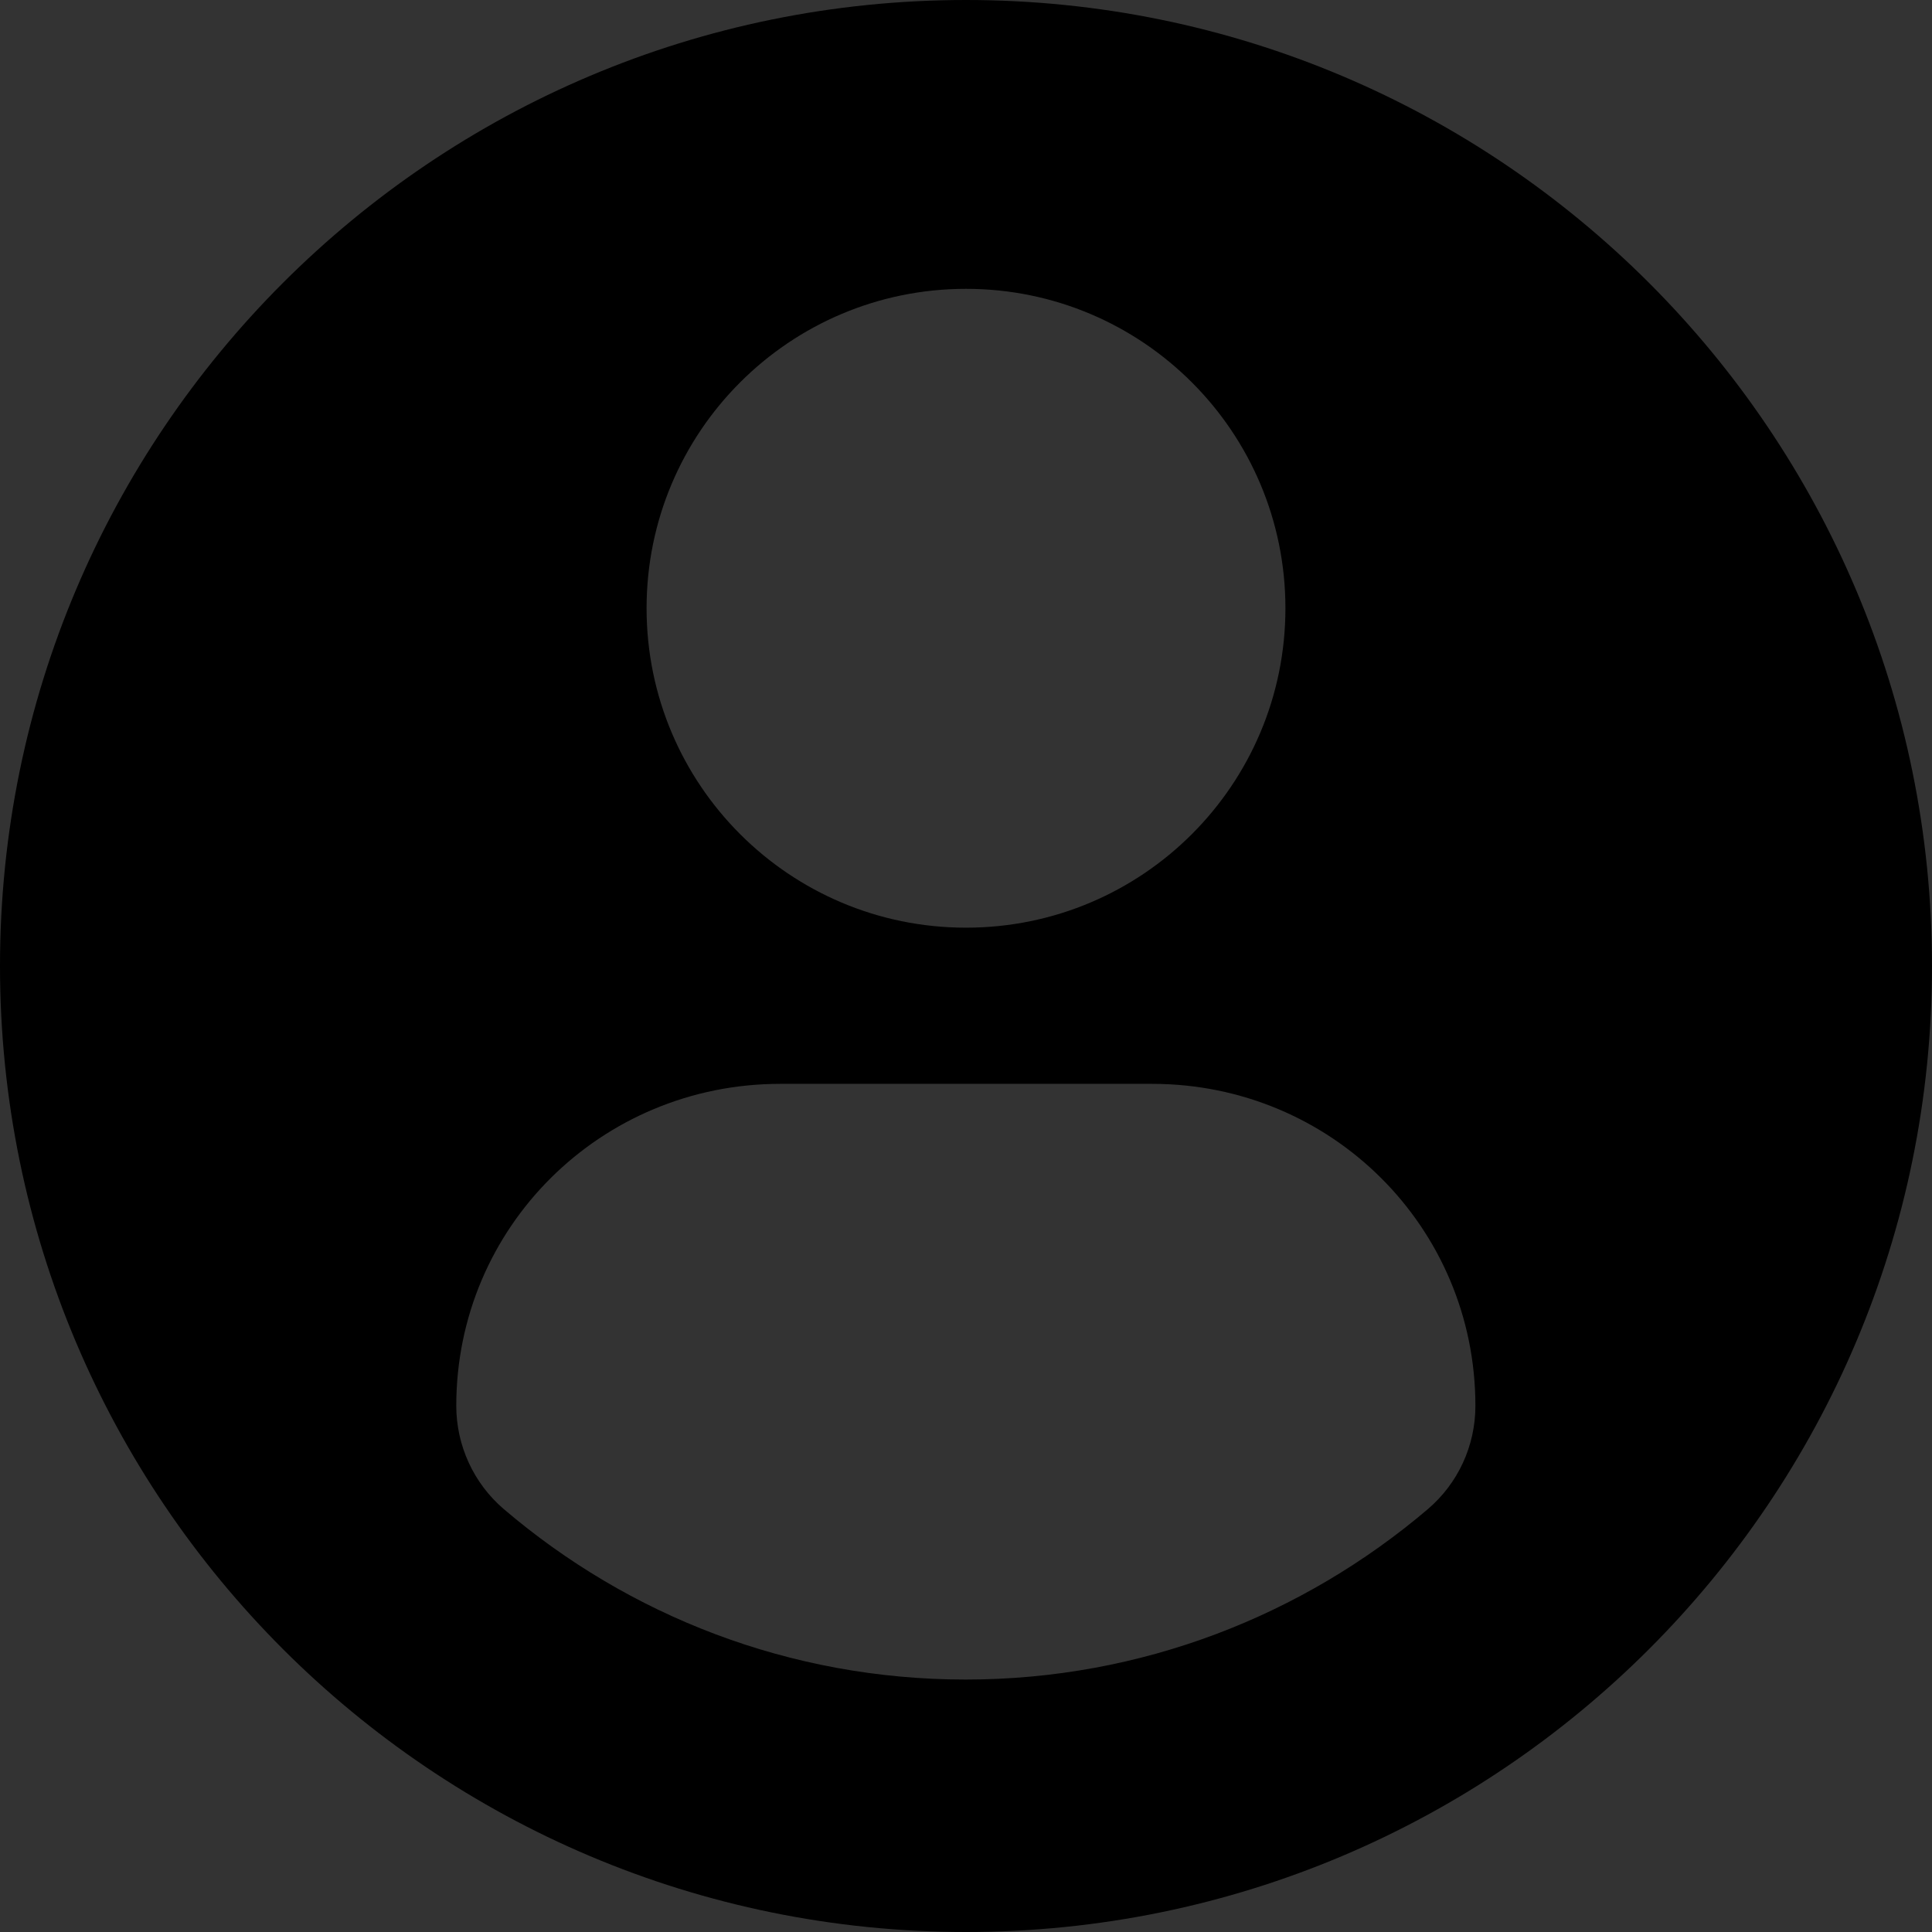 <?xml version="1.0" encoding="utf-8"?>
<!-- Generator: Adobe Illustrator 26.0.1, SVG Export Plug-In . SVG Version: 6.00 Build 0)  -->
<svg version="1.1" id="Layer_1" xmlns="http://www.w3.org/2000/svg" xmlns:xlink="http://www.w3.org/1999/xlink" x="0px" y="0px"
	 viewBox="0 0 60 60" style="enable-background:new 0 0 60 60;" xml:space="preserve">
<rect x="0" y="0" width="60" height="60" fill="#333333" stroke="none"/>
<style type="text/css">
	.st0{fill:url(#SVGID_1_);}
	.st1{fill-rule:evenodd;clip-rule:evenodd;fill:url(#SVGID_00000064319627986017801000000011113193138910485900_);}
	.st2{fill-rule:evenodd;clip-rule:evenodd;fill:url(#SVGID_00000170255481725615013900000010345188393971753147_);}
	.st3{fill-rule:evenodd;clip-rule:evenodd;fill:url(#SVGID_00000041266052132441308750000007826155836686815660_);}
	.st4{fill-rule:evenodd;clip-rule:evenodd;fill:url(#SVGID_00000142886666489256263360000001751681284766317209_);}
	.st5{fill:url(#SVGID_00000110434950587844889250000007917068800985978517_);}
	.st6{fill:url(#SVGID_00000087374195475581908250000004253715849820399756_);}
	.st7{fill:url(#SVGID_00000039817675071991112770000006757275344797133713_);}
	.st8{fill:url(#SVGID_00000063601930372110636570000005813435109280669876_);}
	.st9{fill:url(#SVGID_00000104670589197425496940000002174360303834256811_);}
	.st10{fill:url(#SVGID_00000109730062109733019390000001833260815071352229_);}
	.st11{fill:url(#SVGID_00000034791433098367647110000009255459928805736369_);}
	.st12{fill:url(#SVGID_00000034073189408659763160000001077136326172053634_);}
	.st13{fill:url(#SVGID_00000178175383575267363180000011074666407489607319_);}
	.st14{fill:url(#SVGID_00000114051742847284737940000017180149558057330357_);}
	.st15{fill:url(#SVGID_00000087395143441651038110000009983708336755998871_);}
	.st16{fill:url(#SVGID_00000047742595616021599250000007111811448482399143_);}
	.st17{fill:url(#SVGID_00000022543889334755366130000006749093674270741637_);}
	.st18{fill:url(#SVGID_00000076577348742043505030000010911099039590594493_);}
	.st19{fill:url(#SVGID_00000143615728170790803140000005184890362680863119_);}
	.st20{fill:url(#SVGID_00000097483130709660738430000007647776240000445088_);}
	.st21{fill:url(#SVGID_00000134961269673308047110000002078597668375225528_);}
	.st22{fill:url(#SVGID_00000101064486284244913240000014887349666792619161_);}
	.st23{fill:url(#SVGID_00000006697521964974824330000006009403203599433363_);}
	.st24{fill:url(#SVGID_00000017482107066087497340000003663257330019508100_);}
	.st25{fill:url(#SVGID_00000062905365731880719180000007603372095703163276_);}
	.st26{fill:url(#SVGID_00000156546896745091754570000006655356694333520268_);}
	.st27{fill:url(#SVGID_00000157288553483375771970000004155411412048752046_);}
	.st28{fill:url(#SVGID_00000103236648361917440750000014417576160151342243_);}
	.st29{fill:url(#SVGID_00000005949320276381925450000012972082058543436439_);}
	.st30{fill:url(#SVGID_00000160893586507462288300000010876362539124645282_);}
	.st31{fill:url(#SVGID_00000085236669309927506120000016220175297286237057_);}
	.st32{fill:url(#SVGID_00000083803098241734069370000016475738406404868269_);}
	.st33{fill:url(#SVGID_00000147181313627289981200000001963326790257625782_);}
	.st34{fill:url(#SVGID_00000160189616573354542950000013072727441051793855_);}
	.st35{fill:url(#SVGID_00000031888320749435068090000008104909514109878157_);}
	.st36{fill:url(#SVGID_00000010293658728925960810000017672920906197879999_);}
</style>
<linearGradient id="SVGID_1_" gradientUnits="userSpaceOnUse" x1="-311.647" y1="171.294" x2="-311.647" y2="230.928">
	<stop  offset="0" style="stop-color:#DCB66C"/>
	<stop  offset="0.04" style="stop-color:#D9AC5A"/>
	<stop  offset="0.092" style="stop-color:#D5A248"/>
	<stop  offset="0.13" style="stop-color:#D49E42"/>
	<stop  offset="0.232" style="stop-color:#DCAD55"/>
	<stop  offset="0.587" style="stop-color:#F5DE93"/>
	<stop  offset="0.755" style="stop-color:#FFF1AB"/>
	<stop  offset="0.819" style="stop-color:#FEEFA7"/>
	<stop  offset="0.877" style="stop-color:#FBE99C"/>
	<stop  offset="0.932" style="stop-color:#F5DF8A"/>
	<stop  offset="0.986" style="stop-color:#EDD170"/>
	<stop  offset="1" style="stop-color:#EBCC68"/>
</linearGradient>
<path class="st0" d="M-281.65,191.07v33.19c0,3.68-2.99,6.66-6.67,6.67h-11.11c-2.45,0-4.44-1.99-4.44-4.44v-12.22
	c0-1.23-0.99-2.22-2.22-2.22h-11.11c-1.23,0-2.22,0.99-2.22,2.22v12.22c0,2.45-1.99,4.44-4.44,4.44h-11.11
	c-3.68,0-6.66-2.99-6.67-6.67v-33.19c0-1.56,0.82-3.01,2.16-3.81l25.56-15.33c1.41-0.84,3.17-0.84,4.57,0l25.56,15.33
	C-282.47,188.07-281.65,189.51-281.65,191.07z"/>
<g>
	
		<linearGradient id="SVGID_00000150813544774304562760000010880397369603431555_" gradientUnits="userSpaceOnUse" x1="-223.478" y1="176.635" x2="-223.478" y2="230.928">
		<stop  offset="0" style="stop-color:#DCB66C"/>
		<stop  offset="0.04" style="stop-color:#D9AC5A"/>
		<stop  offset="0.092" style="stop-color:#D5A248"/>
		<stop  offset="0.13" style="stop-color:#D49E42"/>
		<stop  offset="0.232" style="stop-color:#DCAD55"/>
		<stop  offset="0.587" style="stop-color:#F5DE93"/>
		<stop  offset="0.755" style="stop-color:#FFF1AB"/>
		<stop  offset="0.819" style="stop-color:#FEEFA7"/>
		<stop  offset="0.877" style="stop-color:#FBE99C"/>
		<stop  offset="0.932" style="stop-color:#F5DF8A"/>
		<stop  offset="0.986" style="stop-color:#EDD170"/>
		<stop  offset="1" style="stop-color:#EBCC68"/>
	</linearGradient>
	<path style="fill-rule:evenodd;clip-rule:evenodd;fill:url(#SVGID_00000150813544774304562760000010880397369603431555_);" d="
		M-207.63,180.26L-207.63,180.26c-0.43-1.59-1.62-2.85-3.18-3.37c-1.56-0.52-3.27-0.22-4.57,0.8c-6.47,5.09-18.95,14.89-20.91,16.44
		c-1.02,0.27-4.29,1.15-7.04,1.89c-1.53,0.41-2.84,1.41-3.63,2.78c-0.79,1.37-1.01,3.01-0.6,4.54c0.64,2.39,1.44,5.38,2.08,7.78
		c0.41,1.53,1.41,2.84,2.78,3.63c1.37,0.79,3,1.01,4.54,0.6c0.1-0.03,0.19-0.05,0.29-0.08c1.09,2.74,3.58,9,5.02,12.6
		c0.92,2.3,3.4,3.55,5.79,2.91c2.68-0.72,4.27-3.47,3.55-6.15l-0.89-3.31c2.57-1.11,4.3-3.53,4.58-6.24
		c5.19,0.74,11.02,1.58,15.02,2.16c1.63,0.23,3.26-0.37,4.35-1.6c1.09-1.23,1.49-2.92,1.07-4.51
		C-201.44,203.34-205.54,188.03-207.63,180.26z M-225.25,218.1l-1.06-3.96l3.27,0.47C-223.14,216.05-223.97,217.37-225.25,218.1z"/>
	
		<linearGradient id="SVGID_00000054227066100232803940000001833931675005882035_" gradientUnits="userSpaceOnUse" x1="-193.392" y1="191.072" x2="-193.392" y2="196.024">
		<stop  offset="0" style="stop-color:#DCB66C"/>
		<stop  offset="0.04" style="stop-color:#D9AC5A"/>
		<stop  offset="0.092" style="stop-color:#D5A248"/>
		<stop  offset="0.13" style="stop-color:#D49E42"/>
		<stop  offset="0.232" style="stop-color:#DCAD55"/>
		<stop  offset="0.587" style="stop-color:#F5DE93"/>
		<stop  offset="0.755" style="stop-color:#FFF1AB"/>
		<stop  offset="0.819" style="stop-color:#FEEFA7"/>
		<stop  offset="0.877" style="stop-color:#FBE99C"/>
		<stop  offset="0.932" style="stop-color:#F5DF8A"/>
		<stop  offset="0.986" style="stop-color:#EDD170"/>
		<stop  offset="1" style="stop-color:#EBCC68"/>
	</linearGradient>
	<path style="fill-rule:evenodd;clip-rule:evenodd;fill:url(#SVGID_00000054227066100232803940000001833931675005882035_);" d="
		M-196.12,195.97l6.3-1.69c0.87-0.23,1.39-1.13,1.15-2c-0.23-0.87-1.13-1.38-2-1.15l-6.31,1.69c-0.87,0.23-1.38,1.13-1.15,2
		C-197.89,195.69-196.99,196.2-196.12,195.97z"/>
	
		<linearGradient id="SVGID_00000076563489359852293470000007205934923794855555_" gradientUnits="userSpaceOnUse" x1="-198.65" y1="178.965" x2="-198.65" y2="186.108">
		<stop  offset="0" style="stop-color:#DCB66C"/>
		<stop  offset="0.04" style="stop-color:#D9AC5A"/>
		<stop  offset="0.092" style="stop-color:#D5A248"/>
		<stop  offset="0.13" style="stop-color:#D49E42"/>
		<stop  offset="0.232" style="stop-color:#DCAD55"/>
		<stop  offset="0.587" style="stop-color:#F5DE93"/>
		<stop  offset="0.755" style="stop-color:#FFF1AB"/>
		<stop  offset="0.819" style="stop-color:#FEEFA7"/>
		<stop  offset="0.877" style="stop-color:#FBE99C"/>
		<stop  offset="0.932" style="stop-color:#F5DF8A"/>
		<stop  offset="0.986" style="stop-color:#EDD170"/>
		<stop  offset="1" style="stop-color:#EBCC68"/>
	</linearGradient>
	<path style="fill-rule:evenodd;clip-rule:evenodd;fill:url(#SVGID_00000076563489359852293470000007205934923794855555_);" d="
		M-200.31,185.79l5.25-3.88c0.72-0.53,0.88-1.56,0.34-2.28c-0.53-0.72-1.56-0.88-2.28-0.34l0,0l-5.25,3.88
		c-0.72,0.53-0.88,1.56-0.34,2.28C-202.05,186.17-201.03,186.32-200.31,185.79z"/>
	
		<linearGradient id="SVGID_00000003100749633574454590000009917310220133974918_" gradientUnits="userSpaceOnUse" x1="-192.632" y1="203.665" x2="-192.632" y2="207.767">
		<stop  offset="0" style="stop-color:#DCB66C"/>
		<stop  offset="0.04" style="stop-color:#D9AC5A"/>
		<stop  offset="0.092" style="stop-color:#D5A248"/>
		<stop  offset="0.13" style="stop-color:#D49E42"/>
		<stop  offset="0.232" style="stop-color:#DCAD55"/>
		<stop  offset="0.587" style="stop-color:#F5DE93"/>
		<stop  offset="0.755" style="stop-color:#FFF1AB"/>
		<stop  offset="0.819" style="stop-color:#FEEFA7"/>
		<stop  offset="0.877" style="stop-color:#FBE99C"/>
		<stop  offset="0.932" style="stop-color:#F5DF8A"/>
		<stop  offset="0.986" style="stop-color:#EDD170"/>
		<stop  offset="1" style="stop-color:#EBCC68"/>
	</linearGradient>
	<path style="fill-rule:evenodd;clip-rule:evenodd;fill:url(#SVGID_00000003100749633574454590000009917310220133974918_);" d="
		M-189.19,204.52L-189.19,204.52l-6.47-0.84c-0.89-0.12-1.71,0.52-1.83,1.41c-0.12,0.89,0.52,1.71,1.41,1.83l6.47,0.84
		c0.89,0.12,1.71-0.52,1.83-1.41C-187.66,205.45-188.29,204.63-189.19,204.52z"/>
</g>
<g>
	<g>
		
			<linearGradient id="SVGID_00000049223847680459832070000016284778238618554028_" gradientUnits="userSpaceOnUse" x1="-133.79" y1="171.111" x2="-133.79" y2="231.111">
			<stop  offset="0" style="stop-color:#DCB66C"/>
			<stop  offset="0.04" style="stop-color:#D9AC5A"/>
			<stop  offset="0.092" style="stop-color:#D5A248"/>
			<stop  offset="0.13" style="stop-color:#D49E42"/>
			<stop  offset="0.232" style="stop-color:#DCAD55"/>
			<stop  offset="0.587" style="stop-color:#F5DE93"/>
			<stop  offset="0.755" style="stop-color:#FFF1AB"/>
			<stop  offset="0.819" style="stop-color:#FEEFA7"/>
			<stop  offset="0.877" style="stop-color:#FBE99C"/>
			<stop  offset="0.932" style="stop-color:#F5DF8A"/>
			<stop  offset="0.986" style="stop-color:#EDD170"/>
			<stop  offset="1" style="stop-color:#EBCC68"/>
		</linearGradient>
		<path style="fill:url(#SVGID_00000049223847680459832070000016284778238618554028_);" d="M-133.79,171.11c-16.54,0-30,13.46-30,30
			s13.46,30,30,30s30-13.46,30-30S-117.25,171.11-133.79,171.11z M-131.89,180.86l7.71-4.15c4.27,1.69,8,4.46,10.83,7.99l-1.84,8.48
			l-5.88,2.88l-10.83-7.89V180.86z M-143.35,176.69l7.71,4.16v7.33l-10.82,7.89l-5.91-2.89l-1.84-8.54
			C-151.36,181.12-147.62,178.37-143.35,176.69z M-155.43,215.94c-2.45-3.56-4.04-7.75-4.48-12.28l6.35-6.9l5.79,2.83l4.36,12.39
			l-3.69,4.42L-155.43,215.94z M-127.1,226.46c-2.14,0.57-4.37,0.9-6.69,0.9c-2.8,0-5.49-0.45-8.02-1.26l-2.36-7.34l3.76-4.52h13.25
			l3.69,4.37L-127.1,226.46z M-120.54,216.27l-3.63-4.29l4.42-12.38l5.76-2.82l6.31,6.89c-0.38,3.9-1.64,7.55-3.54,10.77
			L-120.54,216.27z"/>
	</g>
</g>
<g>
	
		<linearGradient id="SVGID_00000057118066332280814370000000849112187851911305_" gradientUnits="userSpaceOnUse" x1="-49.618" y1="204.862" x2="-49.618" y2="231.111">
		<stop  offset="0" style="stop-color:#DCB66C"/>
		<stop  offset="0.04" style="stop-color:#D9AC5A"/>
		<stop  offset="0.092" style="stop-color:#D5A248"/>
		<stop  offset="0.13" style="stop-color:#D49E42"/>
		<stop  offset="0.232" style="stop-color:#DCAD55"/>
		<stop  offset="0.587" style="stop-color:#F5DE93"/>
		<stop  offset="0.755" style="stop-color:#FFF1AB"/>
		<stop  offset="0.819" style="stop-color:#FEEFA7"/>
		<stop  offset="0.877" style="stop-color:#FBE99C"/>
		<stop  offset="0.932" style="stop-color:#F5DF8A"/>
		<stop  offset="0.986" style="stop-color:#EDD170"/>
		<stop  offset="1" style="stop-color:#EBCC68"/>
	</linearGradient>
	<path style="fill:url(#SVGID_00000057118066332280814370000000849112187851911305_);" d="M-48.52,205.43
		c-0.7-0.77-1.92-0.76-2.62,0.03l-10,11.37c-0.58,0.66-0.58,1.66,0,2.32l10,11.37c0.69,0.78,1.91,0.8,2.62,0.03l10.4-11.37
		c0.61-0.67,0.61-1.7,0-2.37L-48.52,205.43z"/>
	
		<linearGradient id="SVGID_00000128446150502272938940000001880960715164172467_" gradientUnits="userSpaceOnUse" x1="-49.816" y1="171.111" x2="-49.816" y2="193.084">
		<stop  offset="0" style="stop-color:#DCB66C"/>
		<stop  offset="0.04" style="stop-color:#D9AC5A"/>
		<stop  offset="0.092" style="stop-color:#D5A248"/>
		<stop  offset="0.13" style="stop-color:#D49E42"/>
		<stop  offset="0.232" style="stop-color:#DCAD55"/>
		<stop  offset="0.587" style="stop-color:#F5DE93"/>
		<stop  offset="0.755" style="stop-color:#FFF1AB"/>
		<stop  offset="0.819" style="stop-color:#FEEFA7"/>
		<stop  offset="0.877" style="stop-color:#FBE99C"/>
		<stop  offset="0.932" style="stop-color:#F5DF8A"/>
		<stop  offset="0.986" style="stop-color:#EDD170"/>
		<stop  offset="1" style="stop-color:#EBCC68"/>
	</linearGradient>
	<path style="fill:url(#SVGID_00000128446150502272938940000001880960715164172467_);" d="M-55.09,171.11
		c-4.07,0-7.03,3.4-7.03,7.54c0,5.25,4.85,8.49,11.15,14c0.66,0.58,1.65,0.58,2.32,0c6.3-5.51,11.15-8.75,11.15-14
		c0-4.14-2.96-7.54-7.03-7.54c-2.08,0-3.89,0.91-5.27,2.65C-51.2,172.02-53.01,171.11-55.09,171.11L-55.09,171.11z"/>
	
		<linearGradient id="SVGID_00000127009658322358658690000008042184677186337421_" gradientUnits="userSpaceOnUse" x1="-67.511" y1="185.642" x2="-67.511" y2="213.767">
		<stop  offset="0" style="stop-color:#DCB66C"/>
		<stop  offset="0.04" style="stop-color:#D9AC5A"/>
		<stop  offset="0.092" style="stop-color:#D5A248"/>
		<stop  offset="0.13" style="stop-color:#D49E42"/>
		<stop  offset="0.232" style="stop-color:#DCAD55"/>
		<stop  offset="0.587" style="stop-color:#F5DE93"/>
		<stop  offset="0.755" style="stop-color:#FFF1AB"/>
		<stop  offset="0.819" style="stop-color:#FEEFA7"/>
		<stop  offset="0.877" style="stop-color:#FBE99C"/>
		<stop  offset="0.932" style="stop-color:#F5DF8A"/>
		<stop  offset="0.986" style="stop-color:#EDD170"/>
		<stop  offset="1" style="stop-color:#EBCC68"/>
	</linearGradient>
	<path style="fill:url(#SVGID_00000127009658322358658690000008042184677186337421_);" d="M-62.24,206.74
		c3.88,0,7.03-3.15,7.03-7.03c0-3.27-2.25-6.03-5.28-6.81c0.14-3.91-3.02-7.25-7.03-7.25c-4,0-7.17,3.35-7.03,7.25
		c-3.03,0.78-5.28,3.54-5.28,6.81c0,3.88,3.15,7.03,7.03,7.03c1.28,0,2.48-0.35,3.52-0.95v4.46h-1.76c-0.97,0-1.76,0.79-1.76,1.76
		s0.79,1.76,1.76,1.76H-64c0.97,0,1.76-0.79,1.76-1.76s-0.79-1.76-1.76-1.76h-1.76v-4.46C-64.72,206.39-63.52,206.74-62.24,206.74z"
		/>
	
		<linearGradient id="SVGID_00000152948784557364844350000007082837054045028541_" gradientUnits="userSpaceOnUse" x1="-32.121" y1="185.203" x2="-32.121" y2="213.767">
		<stop  offset="0" style="stop-color:#DCB66C"/>
		<stop  offset="0.04" style="stop-color:#D9AC5A"/>
		<stop  offset="0.092" style="stop-color:#D5A248"/>
		<stop  offset="0.13" style="stop-color:#D49E42"/>
		<stop  offset="0.232" style="stop-color:#DCAD55"/>
		<stop  offset="0.587" style="stop-color:#F5DE93"/>
		<stop  offset="0.755" style="stop-color:#FFF1AB"/>
		<stop  offset="0.819" style="stop-color:#FEEFA7"/>
		<stop  offset="0.877" style="stop-color:#FBE99C"/>
		<stop  offset="0.932" style="stop-color:#F5DF8A"/>
		<stop  offset="0.986" style="stop-color:#EDD170"/>
		<stop  offset="1" style="stop-color:#EBCC68"/>
	</linearGradient>
	<path style="fill:url(#SVGID_00000152948784557364844350000007082837054045028541_);" d="M-30.96,185.64
		c-0.66-0.58-1.65-0.58-2.32,0c-6.3,5.51-11.15,8.75-11.15,14c0,4.14,2.96,7.54,7.03,7.54c1.29,0,2.47-0.35,3.52-1.03v4.11h-1.76
		c-0.97,0-1.76,0.79-1.76,1.76s0.79,1.76,1.76,1.76h7.03c0.97,0,1.76-0.79,1.76-1.76s-0.79-1.76-1.76-1.76h-1.76v-4.11
		c1.04,0.68,2.23,1.03,3.52,1.03c4.07,0,7.03-3.4,7.03-7.54C-19.82,194.39-24.66,191.15-30.96,185.64L-30.96,185.64z"/>
</g>
<g>
	
		<linearGradient id="SVGID_00000151501297943308488530000011196246545724381318_" gradientUnits="userSpaceOnUse" x1="39.256" y1="172.634" x2="39.256" y2="229.588">
		<stop  offset="0" style="stop-color:#DCB66C"/>
		<stop  offset="0.04" style="stop-color:#D9AC5A"/>
		<stop  offset="0.092" style="stop-color:#D5A248"/>
		<stop  offset="0.13" style="stop-color:#D49E42"/>
		<stop  offset="0.232" style="stop-color:#DCAD55"/>
		<stop  offset="0.587" style="stop-color:#F5DE93"/>
		<stop  offset="0.755" style="stop-color:#FFF1AB"/>
		<stop  offset="0.819" style="stop-color:#FEEFA7"/>
		<stop  offset="0.877" style="stop-color:#FBE99C"/>
		<stop  offset="0.932" style="stop-color:#F5DF8A"/>
		<stop  offset="0.986" style="stop-color:#EDD170"/>
		<stop  offset="1" style="stop-color:#EBCC68"/>
	</linearGradient>
	<path style="fill:url(#SVGID_00000151501297943308488530000011196246545724381318_);" d="M63.98,187.63h-4.76l-2.37-6.32
		c-1.95-5.2-6.92-8.68-12.53-8.68H34.18c-5.56,0-10.56,3.44-12.53,8.68l-2.37,6.32h-4.76c-2.91,0-5.27,2.37-5.27,5.27v31.41
		c0,2.91,2.37,5.27,5.27,5.27h49.45c2.91,0,5.27-2.37,5.27-5.27v-31.41C69.26,190,66.89,187.63,63.98,187.63z M50.74,195.13h8.78
		c1.27,0,2.12,1.3,1.61,2.47l-7.01,15.95c-0.39,0.89-1.43,1.29-2.32,0.9c-0.89-0.39-1.29-1.43-0.9-2.32l5.93-13.49h-6.08
		c-0.97,0-1.76-0.79-1.76-1.76S49.77,195.13,50.74,195.13L50.74,195.13z M45.01,181.72c0.1-1.01,1.04-1.75,2.09-1.55
		c0.96,0.2,1.56,1.1,1.38,2.07c-0.2,0.95-1.09,1.56-2.07,1.38C45.48,183.42,44.92,182.57,45.01,181.72L45.01,181.72z M37.51,181.72
		c0.1-1.01,1.03-1.75,2.09-1.55c0.95,0.2,1.56,1.1,1.38,2.07c-0.2,0.95-1.1,1.56-2.07,1.38C37.98,183.42,37.42,182.57,37.51,181.72
		L37.51,181.72z M34.8,195.13h8.78c1.27,0,2.12,1.3,1.61,2.47l-7.01,15.95c-0.39,0.89-1.43,1.29-2.32,0.9
		c-0.89-0.39-1.29-1.43-0.9-2.32l5.93-13.49H34.8c-0.97,0-1.76-0.79-1.76-1.76S33.83,195.13,34.8,195.13L34.8,195.13z M30.01,181.72
		c0.11-1.03,1.05-1.75,2.09-1.55c0.99,0.21,1.57,1.15,1.38,2.07c-0.17,0.9-1.05,1.57-2.07,1.38
		C30.48,183.42,29.92,182.57,30.01,181.72z M18.87,195.13h8.78c1.27,0,2.12,1.3,1.61,2.47l-7.01,15.95
		c-0.39,0.89-1.43,1.29-2.32,0.9c-0.89-0.39-1.29-1.43-0.9-2.32l5.93-13.49h-6.08c-0.97,0-1.76-0.79-1.76-1.76
		S17.89,195.13,18.87,195.13L18.87,195.13z M59.88,222.09H18.63c-0.97,0-1.76-0.79-1.76-1.76s0.79-1.76,1.76-1.76h41.25
		c0.97,0,1.76,0.79,1.76,1.76S60.85,222.09,59.88,222.09z"/>
</g>
<g>
	
		<linearGradient id="SVGID_00000137830804883402008450000007498837894606366592_" gradientUnits="userSpaceOnUse" x1="124.118" y1="173.692" x2="124.118" y2="228.53">
		<stop  offset="0" style="stop-color:#DCB66C"/>
		<stop  offset="0.04" style="stop-color:#D9AC5A"/>
		<stop  offset="0.092" style="stop-color:#D5A248"/>
		<stop  offset="0.13" style="stop-color:#D49E42"/>
		<stop  offset="0.232" style="stop-color:#DCAD55"/>
		<stop  offset="0.587" style="stop-color:#F5DE93"/>
		<stop  offset="0.755" style="stop-color:#FFF1AB"/>
		<stop  offset="0.819" style="stop-color:#FEEFA7"/>
		<stop  offset="0.877" style="stop-color:#FBE99C"/>
		<stop  offset="0.932" style="stop-color:#F5DF8A"/>
		<stop  offset="0.986" style="stop-color:#EDD170"/>
		<stop  offset="1" style="stop-color:#EBCC68"/>
	</linearGradient>
	<path style="fill:url(#SVGID_00000137830804883402008450000007498837894606366592_);" d="M153.61,223.78
		c-4.56-2.04-2.7-3.45-2.7-3.45c1.21-0.28,1.12-1.3,1.12-1.3c-1.49-0.84-1.96-5.3-1.96-5.3c-0.93-2.42-4.84-4.1-4.84-4.1
		c-3.54-1.77-2.89,0.1-2.89,0.1c3.07,2.98,1.49,4.75,1.49,4.75l-0.84,6.98c-0.37,3.63-2.05,3.91-2.05,3.91
		c-1.77,0-1.4-2.51-1.4-2.51c0-1.96,1.87-1.77,1.87-1.77c-0.28-1.3,0.65-1.96,0.65-1.96l-0.28-5.3c-1.58-1.96-4.75-6.24-4.75-6.24
		c-0.65-1.68-1.86-0.75-1.86-0.75c-6.05,3.91-16.85,1.03-16.85,1.03c0,2.98-1.68,5.21-1.68,5.21c-1.68,3.45-0.09,5.4-0.09,5.4
		l6.89,5.3c2.14,1.86,1.39,3.35,1.39,3.35h-2.7c-2.23,0-0.75-2.79-0.75-2.79c-1.76-0.46-7.63-4.74-7.63-4.74
		c-2.7-0.56-1.03-4.65-1.03-4.65c0-2.7-0.93-2.23-0.93-2.23c-0.37,1.3-2.7,4.37-2.7,4.37c-1.58,6.23,5.58,9.68,5.58,9.68
		c1.59,1.12,0.94,1.77,0.94,1.77h-2.51c-1.87,0-1.03-1.77-1.03-1.77c-2.05-0.09-4.66-5.12-4.66-5.12c-4.38-3.63-2.05-5.31-2.05-5.31
		c2.79-2.23,2.61-5.59,2.61-5.59c-5.87-5.68-4.37-11.45-4.37-11.45c-1.59-0.65-2.33,1.21-2.33,1.21c-1.58,12.1-6.89,12.2-6.89,12.2
		c-2.23-16.66,9.87-15.37,9.87-15.37c2.6-3.9,7.62-4.88,11.86-4.92c-2.63-0.71-3.52-1.67-3.52-1.67c-2.58-1.96,0.67-5.48,0.67-5.48
		c-0.43-0.17-0.81-0.51-0.81-0.51c-1.54-0.62,4.61-2.62,4.61-2.62c-0.54-1.07,10-2.9,10-2.9c-0.96-2.32,1.02-3.94,1.02-3.94
		c4.34-2.74,6.25,1.9,6.25,1.9c1.54-0.34,1.4,0.67,1.14,0.95c-0.31,0.34-1.45,0.27-1.5,0.72c-0.06,0.59,0.6,1.83,0.31,2.35
		c-0.1,0.18-0.6,0.34-0.6,0.34c-0.25,0.88,0.02,1.29-0.22,1.32c-0.46,0.04-2.38,0.25-2.38,0.25c-0.09,0.89-3.52,4.76-3.52,4.76
		c0.33,0.71,2.31,0.55,4.1,0.26c1.29-1.45,1.91-2.62,1.91-2.62c4.61-11.87,13.54-9.63,13.54-9.63l1.91-2.19l-0.37,3.35l1.96-2.98
		l-0.84,3.82c1.87,2.7,1.3,5.59,1.3,5.59c2.32,7.45-0.28,7.45-0.28,7.45c-1.96,0.28-3.45-2.61-3.45-2.61
		c-1.58-1.02-2.42-3.35-2.42-3.35c-2.33,1.96-0.46,11.27-0.46,11.27c1.39,3.54-1.59,7.82-1.59,7.82s-1.02,0.28,0.38,0.46
		c1.4,0.19,5.77,4.47,5.77,4.47c4.75,1.96,4.75,11.45,4.75,11.45C154.63,224.06,153.61,223.78,153.61,223.78z"/>
</g>
<linearGradient id="SVGID_00000183963816077956900480000006511222436117545913_" gradientUnits="userSpaceOnUse" x1="208.98" y1="181.693" x2="208.98" y2="225.638">
	<stop  offset="0" style="stop-color:#DCB66C"/>
	<stop  offset="0.04" style="stop-color:#D9AC5A"/>
	<stop  offset="0.092" style="stop-color:#D5A248"/>
	<stop  offset="0.13" style="stop-color:#D49E42"/>
	<stop  offset="0.232" style="stop-color:#DCAD55"/>
	<stop  offset="0.587" style="stop-color:#F5DE93"/>
	<stop  offset="0.755" style="stop-color:#FFF1AB"/>
	<stop  offset="0.819" style="stop-color:#FEEFA7"/>
	<stop  offset="0.877" style="stop-color:#FBE99C"/>
	<stop  offset="0.932" style="stop-color:#F5DF8A"/>
	<stop  offset="0.986" style="stop-color:#EDD170"/>
	<stop  offset="1" style="stop-color:#EBCC68"/>
</linearGradient>
<path style="fill:url(#SVGID_00000183963816077956900480000006511222436117545913_);" d="M227.75,201.32
	c2.01,0.05,3.6,1.73,3.55,3.74c-0.05,2.01-1.73,3.6-3.74,3.55c-2.01-0.05-3.6-1.73-3.55-3.74
	C224.06,202.86,225.73,201.27,227.75,201.32z M194.47,192.32c1.31,0,2.23,0.93,2.23,2.08v3.48h3.48c1.15,0,2.07,0.93,2.07,2.23
	c0,1.3-0.93,2.23-2.07,2.23h-3.48v3.49c0,1.15-0.93,2.07-2.23,2.07c-1.31,0-2.23-0.93-2.23-2.07v-3.49h-3.48
	c-1.15,0-2.07-0.93-2.07-2.23c0-1.31,0.93-2.23,2.07-2.23h3.48v-3.48C192.24,193.24,193.16,192.32,194.47,192.32L194.47,192.32z
	 M221.68,191.61c2.01,0.05,3.6,1.73,3.55,3.74c-0.05,2.01-1.73,3.6-3.74,3.55c-2.01-0.05-3.6-1.73-3.55-3.74
	C218,193.14,219.67,191.55,221.68,191.61L221.68,191.61z M193.79,181.69c-7.43,0-11.45,4.67-12.08,10.4l-2.68,24.49
	c-0.62,5.72,4.31,9.06,8.05,9.06c7.35,0,13.31-11.98,17.29-11.98h9.19c3.98,0,9.93,11.98,17.29,11.98c3.74,0,8.81-3.35,8.05-9.06
	l-2.68-24.49c-0.77-5.71-4.64-10.4-12.07-10.4c-5.46,0-6.64,2.97-12.68,2.97h-4.98C200.43,184.66,199.25,181.69,193.79,181.69
	L193.79,181.69z"/>
<g>
	
		<linearGradient id="SVGID_00000060738414478229224760000007428619512404013190_" gradientUnits="userSpaceOnUse" x1="293.841" y1="179.338" x2="293.841" y2="232.094">
		<stop  offset="0" style="stop-color:#DCB66C"/>
		<stop  offset="0.04" style="stop-color:#D9AC5A"/>
		<stop  offset="0.092" style="stop-color:#D5A248"/>
		<stop  offset="0.13" style="stop-color:#D49E42"/>
		<stop  offset="0.232" style="stop-color:#DCAD55"/>
		<stop  offset="0.587" style="stop-color:#F5DE93"/>
		<stop  offset="0.755" style="stop-color:#FFF1AB"/>
		<stop  offset="0.819" style="stop-color:#FEEFA7"/>
		<stop  offset="0.877" style="stop-color:#FBE99C"/>
		<stop  offset="0.932" style="stop-color:#F5DF8A"/>
		<stop  offset="0.986" style="stop-color:#EDD170"/>
		<stop  offset="1" style="stop-color:#EBCC68"/>
	</linearGradient>
	<path style="fill:url(#SVGID_00000060738414478229224760000007428619512404013190_);" d="M263.84,179.34v6.88
		c0,3.9,3.17,7.07,7.07,7.07h0.24v15.1c0,9.08,7.39,16.47,16.47,16.47h1.7v7.24h0.91c4.19,0,7.65-3.17,8.1-7.24h17.83
		c4.24,0,7.69-3.45,7.69-7.69v-8.28c0-4.24-3.45-7.69-7.69-7.69H284.9c-2.59,0-4.7-2.11-4.7-4.7v-3.21h0.24
		c3.9,0,7.07-3.17,7.07-7.07v-6.88h-5.67c-2.64,0-4.95,1.46-6.16,3.61c-1.21-2.15-3.52-3.61-6.16-3.61H263.84z M299.11,214.62h3.52
		v3.52h-3.52V214.62z"/>
</g>
<g>
	
		<linearGradient id="SVGID_00000060749730242090703870000002785078198111735948_" gradientUnits="userSpaceOnUse" x1="399.895" y1="193.504" x2="399.895" y2="208.718">
		<stop  offset="0" style="stop-color:#DCB66C"/>
		<stop  offset="0.04" style="stop-color:#D9AC5A"/>
		<stop  offset="0.092" style="stop-color:#D5A248"/>
		<stop  offset="0.13" style="stop-color:#D49E42"/>
		<stop  offset="0.232" style="stop-color:#DCAD55"/>
		<stop  offset="0.587" style="stop-color:#F5DE93"/>
		<stop  offset="0.755" style="stop-color:#FFF1AB"/>
		<stop  offset="0.819" style="stop-color:#FEEFA7"/>
		<stop  offset="0.877" style="stop-color:#FBE99C"/>
		<stop  offset="0.932" style="stop-color:#F5DF8A"/>
		<stop  offset="0.986" style="stop-color:#EDD170"/>
		<stop  offset="1" style="stop-color:#EBCC68"/>
	</linearGradient>
	<path style="fill:url(#SVGID_00000060749730242090703870000002785078198111735948_);" d="M403.03,193.5
		c-4.02,0.2-7.23,3.54-7.23,7.61c0,4.07,3.21,7.41,7.23,7.61c0.64-2.45,0.97-5,0.97-7.61C404,198.51,403.67,195.96,403.03,193.5
		L403.03,193.5z"/>
	
		<linearGradient id="SVGID_00000127027368845994081300000006353481259893192880_" gradientUnits="userSpaceOnUse" x1="373.997" y1="171.111" x2="373.997" y2="179.314">
		<stop  offset="0" style="stop-color:#DCB66C"/>
		<stop  offset="0.04" style="stop-color:#D9AC5A"/>
		<stop  offset="0.092" style="stop-color:#D5A248"/>
		<stop  offset="0.13" style="stop-color:#D49E42"/>
		<stop  offset="0.232" style="stop-color:#DCAD55"/>
		<stop  offset="0.587" style="stop-color:#F5DE93"/>
		<stop  offset="0.755" style="stop-color:#FFF1AB"/>
		<stop  offset="0.819" style="stop-color:#FEEFA7"/>
		<stop  offset="0.877" style="stop-color:#FBE99C"/>
		<stop  offset="0.932" style="stop-color:#F5DF8A"/>
		<stop  offset="0.986" style="stop-color:#EDD170"/>
		<stop  offset="1" style="stop-color:#EBCC68"/>
	</linearGradient>
	<path style="fill:url(#SVGID_00000127027368845994081300000006353481259893192880_);" d="M374,179.31c4.07,0,7.41-3.21,7.61-7.23
		c-2.45-0.64-5-0.97-7.61-0.97c-2.6,0-5.15,0.33-7.61,0.97C366.59,176.1,369.93,179.31,374,179.31z"/>
	
		<linearGradient id="SVGID_00000033345815436614260220000001331216556650065586_" gradientUnits="userSpaceOnUse" x1="348.098" y1="193.504" x2="348.098" y2="208.718">
		<stop  offset="0" style="stop-color:#DCB66C"/>
		<stop  offset="0.04" style="stop-color:#D9AC5A"/>
		<stop  offset="0.092" style="stop-color:#D5A248"/>
		<stop  offset="0.13" style="stop-color:#D49E42"/>
		<stop  offset="0.232" style="stop-color:#DCAD55"/>
		<stop  offset="0.587" style="stop-color:#F5DE93"/>
		<stop  offset="0.755" style="stop-color:#FFF1AB"/>
		<stop  offset="0.819" style="stop-color:#FEEFA7"/>
		<stop  offset="0.877" style="stop-color:#FBE99C"/>
		<stop  offset="0.932" style="stop-color:#F5DF8A"/>
		<stop  offset="0.986" style="stop-color:#EDD170"/>
		<stop  offset="1" style="stop-color:#EBCC68"/>
	</linearGradient>
	<path style="fill:url(#SVGID_00000033345815436614260220000001331216556650065586_);" d="M352.2,201.11c0-4.07-3.21-7.41-7.23-7.61
		c-0.64,2.45-0.97,5-0.97,7.61c0,2.6,0.33,5.15,0.97,7.61C348.99,208.52,352.2,205.18,352.2,201.11z"/>
	
		<linearGradient id="SVGID_00000150089619563859937080000004074426612561029555_" gradientUnits="userSpaceOnUse" x1="373.997" y1="222.908" x2="373.997" y2="231.111">
		<stop  offset="0" style="stop-color:#DCB66C"/>
		<stop  offset="0.04" style="stop-color:#D9AC5A"/>
		<stop  offset="0.092" style="stop-color:#D5A248"/>
		<stop  offset="0.13" style="stop-color:#D49E42"/>
		<stop  offset="0.232" style="stop-color:#DCAD55"/>
		<stop  offset="0.587" style="stop-color:#F5DE93"/>
		<stop  offset="0.755" style="stop-color:#FFF1AB"/>
		<stop  offset="0.819" style="stop-color:#FEEFA7"/>
		<stop  offset="0.877" style="stop-color:#FBE99C"/>
		<stop  offset="0.932" style="stop-color:#F5DF8A"/>
		<stop  offset="0.986" style="stop-color:#EDD170"/>
		<stop  offset="1" style="stop-color:#EBCC68"/>
	</linearGradient>
	<path style="fill:url(#SVGID_00000150089619563859937080000004074426612561029555_);" d="M374,222.91c-4.07,0-7.41,3.21-7.61,7.23
		c2.45,0.64,5,0.97,7.61,0.97c2.6,0,5.15-0.33,7.61-0.97C381.4,226.12,378.07,222.91,374,222.91z"/>
	
		<linearGradient id="SVGID_00000000928520263754702190000017094799077576744868_" gradientUnits="userSpaceOnUse" x1="373.997" y1="195.252" x2="373.997" y2="198.837">
		<stop  offset="0" style="stop-color:#DCB66C"/>
		<stop  offset="0.04" style="stop-color:#D9AC5A"/>
		<stop  offset="0.092" style="stop-color:#D5A248"/>
		<stop  offset="0.13" style="stop-color:#D49E42"/>
		<stop  offset="0.232" style="stop-color:#DCAD55"/>
		<stop  offset="0.587" style="stop-color:#F5DE93"/>
		<stop  offset="0.755" style="stop-color:#FFF1AB"/>
		<stop  offset="0.819" style="stop-color:#FEEFA7"/>
		<stop  offset="0.877" style="stop-color:#FBE99C"/>
		<stop  offset="0.932" style="stop-color:#F5DF8A"/>
		<stop  offset="0.986" style="stop-color:#EDD170"/>
		<stop  offset="1" style="stop-color:#EBCC68"/>
	</linearGradient>
	<path style="fill:url(#SVGID_00000000928520263754702190000017094799077576744868_);" d="M374,198.84c0.99,0,1.79-0.8,1.79-1.79
		s-0.8-1.79-1.79-1.79c-0.99,0-1.79,0.8-1.79,1.79S373.01,198.84,374,198.84L374,198.84z"/>
	
		<linearGradient id="SVGID_00000114057628047759671790000018360132254003068318_" gradientUnits="userSpaceOnUse" x1="373.997" y1="201.181" x2="373.997" y2="206.97">
		<stop  offset="0" style="stop-color:#DCB66C"/>
		<stop  offset="0.04" style="stop-color:#D9AC5A"/>
		<stop  offset="0.092" style="stop-color:#D5A248"/>
		<stop  offset="0.13" style="stop-color:#D49E42"/>
		<stop  offset="0.232" style="stop-color:#DCAD55"/>
		<stop  offset="0.587" style="stop-color:#F5DE93"/>
		<stop  offset="0.755" style="stop-color:#FFF1AB"/>
		<stop  offset="0.819" style="stop-color:#FEEFA7"/>
		<stop  offset="0.877" style="stop-color:#FBE99C"/>
		<stop  offset="0.932" style="stop-color:#F5DF8A"/>
		<stop  offset="0.986" style="stop-color:#EDD170"/>
		<stop  offset="1" style="stop-color:#EBCC68"/>
	</linearGradient>
	<path style="fill:url(#SVGID_00000114057628047759671790000018360132254003068318_);" d="M374,201.18c-1.6,0-2.89,1.3-2.89,2.89
		c0,1.6,1.3,2.89,2.89,2.89c1.6,0,2.89-1.3,2.89-2.89C376.89,202.48,375.59,201.18,374,201.18L374,201.18z"/>
	
		<linearGradient id="SVGID_00000124154227534891373850000015731351322018206907_" gradientUnits="userSpaceOnUse" x1="373.997" y1="189.978" x2="373.997" y2="212.244">
		<stop  offset="0" style="stop-color:#DCB66C"/>
		<stop  offset="0.04" style="stop-color:#D9AC5A"/>
		<stop  offset="0.092" style="stop-color:#D5A248"/>
		<stop  offset="0.13" style="stop-color:#D49E42"/>
		<stop  offset="0.232" style="stop-color:#DCAD55"/>
		<stop  offset="0.587" style="stop-color:#F5DE93"/>
		<stop  offset="0.755" style="stop-color:#FFF1AB"/>
		<stop  offset="0.819" style="stop-color:#FEEFA7"/>
		<stop  offset="0.877" style="stop-color:#FBE99C"/>
		<stop  offset="0.932" style="stop-color:#F5DF8A"/>
		<stop  offset="0.986" style="stop-color:#EDD170"/>
		<stop  offset="1" style="stop-color:#EBCC68"/>
	</linearGradient>
	<path style="fill:url(#SVGID_00000124154227534891373850000015731351322018206907_);" d="M374,189.98
		c-6.14,0-11.13,4.99-11.13,11.13c0,6.14,4.99,11.13,11.13,11.13c6.14,0,11.13-4.99,11.13-11.13
		C385.13,194.97,380.14,189.98,374,189.98z M374,209.31c-2.89,0-5.24-2.35-5.24-5.24c0-1.75,0.86-3.3,2.18-4.25
		c-0.67-0.74-1.08-1.71-1.08-2.78c0-2.28,1.86-4.14,4.14-4.14c2.28,0,4.14,1.86,4.14,4.14c0,1.07-0.41,2.05-1.08,2.78
		c1.32,0.95,2.18,2.5,2.18,4.25C379.24,206.96,376.89,209.31,374,209.31z"/>
	
		<linearGradient id="SVGID_00000109748036156632827610000016353493714463943350_" gradientUnits="userSpaceOnUse" x1="373.997" y1="173.197" x2="373.997" y2="229.024">
		<stop  offset="0" style="stop-color:#DCB66C"/>
		<stop  offset="0.04" style="stop-color:#D9AC5A"/>
		<stop  offset="0.092" style="stop-color:#D5A248"/>
		<stop  offset="0.13" style="stop-color:#D49E42"/>
		<stop  offset="0.232" style="stop-color:#DCAD55"/>
		<stop  offset="0.587" style="stop-color:#F5DE93"/>
		<stop  offset="0.755" style="stop-color:#FFF1AB"/>
		<stop  offset="0.819" style="stop-color:#FEEFA7"/>
		<stop  offset="0.877" style="stop-color:#FBE99C"/>
		<stop  offset="0.932" style="stop-color:#F5DF8A"/>
		<stop  offset="0.986" style="stop-color:#EDD170"/>
		<stop  offset="1" style="stop-color:#EBCC68"/>
	</linearGradient>
	<path style="fill:url(#SVGID_00000109748036156632827610000016353493714463943350_);" d="M392.28,201.11
		c0-5.63,4.2-10.3,9.63-11.03c-1.49-3.77-3.75-7.23-6.7-10.18c-2.95-2.95-6.41-5.21-10.18-6.7c-0.73,5.43-5.4,9.63-11.03,9.63
		c-5.63,0-10.3-4.2-11.03-9.63c-3.77,1.49-7.23,3.75-10.18,6.7c-2.95,2.95-5.21,6.41-6.7,10.18c5.43,0.74,9.63,5.4,9.63,11.03
		s-4.2,10.3-9.63,11.03c1.49,3.77,3.75,7.23,6.7,10.18c2.95,2.95,6.41,5.21,10.18,6.7c0.73-5.43,5.4-9.63,11.03-9.63
		c5.63,0,10.3,4.2,11.03,9.63c3.77-1.49,7.23-3.75,10.18-6.7c2.95-2.95,5.21-6.41,6.7-10.18
		C396.48,211.41,392.28,206.74,392.28,201.11z M374,215.76c-8.08,0-14.65-6.57-14.65-14.65s6.57-14.65,14.65-14.65
		s14.65,6.57,14.65,14.65S382.07,215.76,374,215.76z"/>
</g>
<g>
	
		<linearGradient id="SVGID_00000178915182168740312170000006426914754711307702_" gradientUnits="userSpaceOnUse" x1="453.948" y1="167.044" x2="453.948" y2="227.044">
		<stop  offset="0" style="stop-color:#DCB66C"/>
		<stop  offset="0.04" style="stop-color:#D9AC5A"/>
		<stop  offset="0.092" style="stop-color:#D5A248"/>
		<stop  offset="0.13" style="stop-color:#D49E42"/>
		<stop  offset="0.232" style="stop-color:#DCAD55"/>
		<stop  offset="0.587" style="stop-color:#F5DE93"/>
		<stop  offset="0.755" style="stop-color:#FFF1AB"/>
		<stop  offset="0.819" style="stop-color:#FEEFA7"/>
		<stop  offset="0.877" style="stop-color:#FBE99C"/>
		<stop  offset="0.932" style="stop-color:#F5DF8A"/>
		<stop  offset="0.986" style="stop-color:#EDD170"/>
		<stop  offset="1" style="stop-color:#EBCC68"/>
	</linearGradient>
	<path style="fill:url(#SVGID_00000178915182168740312170000006426914754711307702_);" d="M477.08,188.13
		c-2.86-2.86-6.3-4.78-9.94-5.81l5.37-5.37l-9.92-9.92l-38.43,38.43l9.92,9.91l4.95-4.95c1.02,3.64,2.95,7.08,5.81,9.94
		c8.89,8.89,23.36,8.89,32.25,0C485.97,211.49,485.97,197.02,477.08,188.13z M465.29,200.17c0.64-0.18,1.29-0.18,1.95-0.01
		c0.66,0.17,1.25,0.51,1.76,1.02c0.61,0.61,0.99,1.36,1.13,2.24c0.15,0.88,0.03,1.79-0.38,2.74c-0.15,0.34-0.36,0.71-0.62,1.1
		l2.06,2.05l-1.95,1.95l-1.89-1.9c-0.05,0.05-0.09,0.1-0.14,0.14l-1.11,1.11l1.9,1.9l-1.95,1.95l-1.89-1.9l-2.98,2.98l-1.59-1.59
		l0.45-0.45c0.31-0.31,0.48-0.53,0.54-0.69c0.05-0.16,0.05-0.31,0-0.45c-0.05-0.14-0.25-0.38-0.59-0.71l-6.43-6.42
		c-0.34-0.34-0.58-0.54-0.72-0.59c-0.14-0.04-0.29-0.04-0.45,0c-0.16,0.05-0.39,0.23-0.7,0.54l-0.45,0.45l-1.6-1.59l2.98-2.98
		l-1.89-1.89l1.95-1.95l1.89,1.9l1.25-1.25l-1.9-1.9l1.95-1.95l2.02,2.03c0.35-0.23,0.68-0.43,0.99-0.56
		c0.81-0.34,1.58-0.45,2.33-0.32c0.75,0.13,1.38,0.46,1.9,0.99c0.38,0.38,0.66,0.82,0.84,1.32c0.18,0.5,0.25,1.04,0.2,1.61
		c-0.04,0.57-0.23,1.19-0.56,1.86C464.27,200.56,464.84,200.3,465.29,200.17z M475.34,218.64c-7.94,7.95-20.82,7.95-28.77,0
		c-2.91-2.91-4.74-6.48-5.52-10.23l2.6-2.6c0.35,3.91,2.02,7.73,5.01,10.73c6.79,6.79,17.79,6.79,24.58,0
		c6.78-6.78,6.78-17.79,0-24.58c-3-3-6.82-4.67-10.73-5.02l2.6-2.6c3.75,0.78,7.32,2.61,10.23,5.52
		C483.28,197.82,483.28,210.7,475.34,218.64z M461.09,201.61c-0.21,0.43-0.64,0.97-1.3,1.63l-1.26,1.26l-2.81-2.81l1.27-1.26
		c0.74-0.74,1.29-1.21,1.67-1.4c0.38-0.19,0.76-0.26,1.12-0.19c0.37,0.06,0.7,0.24,1.01,0.55c0.28,0.29,0.47,0.63,0.53,1.01
		C461.36,200.78,461.29,201.18,461.09,201.61z M463.34,203.43c0.44-0.2,0.86-0.26,1.25-0.18c0.4,0.08,0.76,0.29,1.11,0.63
		c0.4,0.4,0.63,0.86,0.69,1.37c0.06,0.51-0.03,0.97-0.26,1.38c-0.24,0.41-0.59,0.87-1.08,1.36l-0.84,0.84
		c-0.28,0.28-0.47,0.43-0.56,0.47c-0.09,0.04-0.19,0.03-0.3-0.02c-0.08-0.04-0.31-0.23-0.66-0.58l-2.5-2.49l1.49-1.49
		C462.35,204.05,462.9,203.62,463.34,203.43z"/>
</g>
<g>
	
		<linearGradient id="SVGID_00000106826626425979484990000016044153048714530177_" gradientUnits="userSpaceOnUse" x1="533.9" y1="169.533" x2="533.9" y2="208.77">
		<stop  offset="0" style="stop-color:#DCB66C"/>
		<stop  offset="0.04" style="stop-color:#D9AC5A"/>
		<stop  offset="0.092" style="stop-color:#D5A248"/>
		<stop  offset="0.13" style="stop-color:#D49E42"/>
		<stop  offset="0.232" style="stop-color:#DCAD55"/>
		<stop  offset="0.587" style="stop-color:#F5DE93"/>
		<stop  offset="0.755" style="stop-color:#FFF1AB"/>
		<stop  offset="0.819" style="stop-color:#FEEFA7"/>
		<stop  offset="0.877" style="stop-color:#FBE99C"/>
		<stop  offset="0.932" style="stop-color:#F5DF8A"/>
		<stop  offset="0.986" style="stop-color:#EDD170"/>
		<stop  offset="1" style="stop-color:#EBCC68"/>
	</linearGradient>
	<path style="fill:url(#SVGID_00000106826626425979484990000016044153048714530177_);" d="M546.88,179.15
		c-4.92-0.8-8.82-4.7-9.62-9.62h-6.73c-0.8,4.92-4.7,8.82-9.62,9.62v29.62h25.97V179.15z M544.7,198.95h-2.39
		c-0.72,2.24-2.68,3.86-4.99,3.86v-3.75c0.83,0,1.54-0.91,1.54-1.98c0-1.08-0.7-1.99-1.54-1.99c-0.87,0-1.1,0.09-1.58,2.37
		c-0.22,1.07-0.48,2.28-1.15,3.3c-0.62,0.93-1.83,2.05-4.09,2.05c-2.31,0-4.28-1.62-5-3.86h-2.39v-3.75h2.39
		c0.72-2.25,2.69-3.86,5-3.86v3.75c-0.83,0-1.54,0.91-1.54,1.99c0,1.08,0.7,1.98,1.54,1.98c0.87,0,1.1-0.09,1.58-2.37
		c0.22-1.07,0.48-2.28,1.15-3.3c0.62-0.94,1.83-2.05,4.1-2.05c2.31,0,4.28,1.62,4.99,3.86h2.39V198.95L544.7,198.95z"/>
	
		<linearGradient id="SVGID_00000166665748758190153300000005550339146682556043_" gradientUnits="userSpaceOnUse" x1="533.9" y1="196.732" x2="533.9" y2="224.556">
		<stop  offset="0" style="stop-color:#DCB66C"/>
		<stop  offset="0.04" style="stop-color:#D9AC5A"/>
		<stop  offset="0.092" style="stop-color:#D5A248"/>
		<stop  offset="0.13" style="stop-color:#D49E42"/>
		<stop  offset="0.232" style="stop-color:#DCAD55"/>
		<stop  offset="0.587" style="stop-color:#F5DE93"/>
		<stop  offset="0.755" style="stop-color:#FFF1AB"/>
		<stop  offset="0.819" style="stop-color:#FEEFA7"/>
		<stop  offset="0.877" style="stop-color:#FBE99C"/>
		<stop  offset="0.932" style="stop-color:#F5DF8A"/>
		<stop  offset="0.986" style="stop-color:#EDD170"/>
		<stop  offset="1" style="stop-color:#EBCC68"/>
	</linearGradient>
	<path style="fill:url(#SVGID_00000166665748758190153300000005550339146682556043_);" d="M553.34,196.73h-2.65h-0.06v12.04h3.78
		v3.75h-41.03v-3.75h3.78v-12.04h-0.06h-1.76H503.9v27.82h60v-27.82H553.34z"/>
	
		<linearGradient id="SVGID_00000060004472492821020000000014734904622415502731_" gradientUnits="userSpaceOnUse" x1="523.811" y1="169.533" x2="523.811" y2="175.324">
		<stop  offset="0" style="stop-color:#DCB66C"/>
		<stop  offset="0.04" style="stop-color:#D9AC5A"/>
		<stop  offset="0.092" style="stop-color:#D5A248"/>
		<stop  offset="0.13" style="stop-color:#D49E42"/>
		<stop  offset="0.232" style="stop-color:#DCAD55"/>
		<stop  offset="0.587" style="stop-color:#F5DE93"/>
		<stop  offset="0.755" style="stop-color:#FFF1AB"/>
		<stop  offset="0.819" style="stop-color:#FEEFA7"/>
		<stop  offset="0.877" style="stop-color:#FBE99C"/>
		<stop  offset="0.932" style="stop-color:#F5DF8A"/>
		<stop  offset="0.986" style="stop-color:#EDD170"/>
		<stop  offset="1" style="stop-color:#EBCC68"/>
	</linearGradient>
	<path style="fill:url(#SVGID_00000060004472492821020000000014734904622415502731_);" d="M526.71,169.53h-5.79v5.79
		C523.76,174.63,526.01,172.38,526.71,169.53z"/>
	
		<linearGradient id="SVGID_00000129175312833315991150000007413901243954607026_" gradientUnits="userSpaceOnUse" x1="543.987" y1="169.533" x2="543.987" y2="175.325">
		<stop  offset="0" style="stop-color:#DCB66C"/>
		<stop  offset="0.04" style="stop-color:#D9AC5A"/>
		<stop  offset="0.092" style="stop-color:#D5A248"/>
		<stop  offset="0.13" style="stop-color:#D49E42"/>
		<stop  offset="0.232" style="stop-color:#DCAD55"/>
		<stop  offset="0.587" style="stop-color:#F5DE93"/>
		<stop  offset="0.755" style="stop-color:#FFF1AB"/>
		<stop  offset="0.819" style="stop-color:#FEEFA7"/>
		<stop  offset="0.877" style="stop-color:#FBE99C"/>
		<stop  offset="0.932" style="stop-color:#F5DF8A"/>
		<stop  offset="0.986" style="stop-color:#EDD170"/>
		<stop  offset="1" style="stop-color:#EBCC68"/>
	</linearGradient>
	<path style="fill:url(#SVGID_00000129175312833315991150000007413901243954607026_);" d="M546.88,175.32v-5.79h-5.79
		C541.79,172.38,544.03,174.63,546.88,175.32z"/>
	
		<linearGradient id="SVGID_00000129919047317852053090000010491491384212949945_" gradientUnits="userSpaceOnUse" x1="557.267" y1="171.115" x2="557.267" y2="190.707">
		<stop  offset="0" style="stop-color:#DCB66C"/>
		<stop  offset="0.04" style="stop-color:#D9AC5A"/>
		<stop  offset="0.092" style="stop-color:#D5A248"/>
		<stop  offset="0.13" style="stop-color:#D49E42"/>
		<stop  offset="0.232" style="stop-color:#DCAD55"/>
		<stop  offset="0.587" style="stop-color:#F5DE93"/>
		<stop  offset="0.755" style="stop-color:#FFF1AB"/>
		<stop  offset="0.819" style="stop-color:#FEEFA7"/>
		<stop  offset="0.877" style="stop-color:#FBE99C"/>
		<stop  offset="0.932" style="stop-color:#F5DF8A"/>
		<stop  offset="0.986" style="stop-color:#EDD170"/>
		<stop  offset="1" style="stop-color:#EBCC68"/>
	</linearGradient>
	<path style="fill:url(#SVGID_00000129919047317852053090000010491491384212949945_);" d="M563.38,184.6l-2.65-2.65l-1.59,1.59
		v-12.42h-3.75v12.41l-1.58-1.58l-2.65,2.65l6.11,6.11L563.38,184.6z"/>
	
		<linearGradient id="SVGID_00000022530194135384603240000010070706085305666446_" gradientUnits="userSpaceOnUse" x1="510.533" y1="171.115" x2="510.533" y2="190.708">
		<stop  offset="0" style="stop-color:#DCB66C"/>
		<stop  offset="0.04" style="stop-color:#D9AC5A"/>
		<stop  offset="0.092" style="stop-color:#D5A248"/>
		<stop  offset="0.13" style="stop-color:#D49E42"/>
		<stop  offset="0.232" style="stop-color:#DCAD55"/>
		<stop  offset="0.587" style="stop-color:#F5DE93"/>
		<stop  offset="0.755" style="stop-color:#FFF1AB"/>
		<stop  offset="0.819" style="stop-color:#FEEFA7"/>
		<stop  offset="0.877" style="stop-color:#FBE99C"/>
		<stop  offset="0.932" style="stop-color:#F5DF8A"/>
		<stop  offset="0.986" style="stop-color:#EDD170"/>
		<stop  offset="1" style="stop-color:#EBCC68"/>
	</linearGradient>
	<path style="fill:url(#SVGID_00000022530194135384603240000010070706085305666446_);" d="M510.53,171.12l-6.11,6.11l2.65,2.65
		l1.58-1.58v12.41h3.75v-12.41l1.58,1.58l2.65-2.65L510.53,171.12z"/>
</g>
<g>
	
		<linearGradient id="SVGID_00000164486880104490427620000012365280780346656409_" gradientUnits="userSpaceOnUse" x1="619.715" y1="169.485" x2="619.715" y2="180.735">
		<stop  offset="0" style="stop-color:#DCB66C"/>
		<stop  offset="0.04" style="stop-color:#D9AC5A"/>
		<stop  offset="0.092" style="stop-color:#D5A248"/>
		<stop  offset="0.13" style="stop-color:#D49E42"/>
		<stop  offset="0.232" style="stop-color:#DCAD55"/>
		<stop  offset="0.587" style="stop-color:#F5DE93"/>
		<stop  offset="0.755" style="stop-color:#FFF1AB"/>
		<stop  offset="0.819" style="stop-color:#FEEFA7"/>
		<stop  offset="0.877" style="stop-color:#FBE99C"/>
		<stop  offset="0.932" style="stop-color:#F5DF8A"/>
		<stop  offset="0.986" style="stop-color:#EDD170"/>
		<stop  offset="1" style="stop-color:#EBCC68"/>
	</linearGradient>
	<path style="fill:url(#SVGID_00000164486880104490427620000012365280780346656409_);" d="M609.69,180.74h20.04l4.33-3.46
		c1.47-1.18,2.02-3.08,1.4-4.86s-2.24-2.93-4.12-2.93h-23.25c-1.88,0-3.5,1.15-4.12,2.93s-0.07,3.69,1.4,4.86L609.69,180.74z"/>
	
		<linearGradient id="SVGID_00000163751785585134101170000013906441071192932244_" gradientUnits="userSpaceOnUse" x1="619.715" y1="184.485" x2="619.715" y2="229.485">
		<stop  offset="0" style="stop-color:#DCB66C"/>
		<stop  offset="0.04" style="stop-color:#D9AC5A"/>
		<stop  offset="0.092" style="stop-color:#D5A248"/>
		<stop  offset="0.13" style="stop-color:#D49E42"/>
		<stop  offset="0.232" style="stop-color:#DCAD55"/>
		<stop  offset="0.587" style="stop-color:#F5DE93"/>
		<stop  offset="0.755" style="stop-color:#FFF1AB"/>
		<stop  offset="0.819" style="stop-color:#FEEFA7"/>
		<stop  offset="0.877" style="stop-color:#FBE99C"/>
		<stop  offset="0.932" style="stop-color:#F5DF8A"/>
		<stop  offset="0.986" style="stop-color:#EDD170"/>
		<stop  offset="1" style="stop-color:#EBCC68"/>
	</linearGradient>
	<path style="fill:url(#SVGID_00000163751785585134101170000013906441071192932244_);" d="M639.71,199.94l-1.65,1.65
		c-1.05,1.07-2.47,1.65-3.97,1.65s-2.92-0.57-3.98-1.65c-2.2-2.2-2.2-5.75,0-7.95l4.12-4.12c-1.27-1.88-2.67-3.57-4.17-5.03h-20.7
		c-6.85,6.7-12.15,18.48-12.15,28.12c0,8.4,4.45,16.88,14.38,16.88h16.88c8.47,0,13.75-6.47,13.75-16.88
		C642.21,208.59,641.29,204.19,639.71,199.94z M618.76,205.11h1.9c2.92,0,5.3,2.38,5.3,5.3c0,2.62-1.9,4.8-4.38,5.23v1.97
		c0,1.03-0.85,1.88-1.88,1.88c-1.03,0-1.88-0.85-1.88-1.88v-1.88h-2.5c-1.03,0-1.88-0.85-1.88-1.88c0-1.02,0.85-1.88,1.88-1.88h5.33
		c0.85,0,1.55-0.7,1.55-1.55c0-0.88-0.7-1.58-1.55-1.58h-1.9c-2.92,0-5.3-2.38-5.3-5.3c0-2.62,1.9-4.8,4.38-5.23v-1.98
		c0-1.02,0.85-1.88,1.88-1.88c1.02,0,1.88,0.85,1.88,1.88v1.88h2.5c1.02,0,1.88,0.85,1.88,1.88c0,1.03-0.85,1.88-1.88,1.88h-5.33
		c-0.85,0-1.55,0.7-1.55,1.55C617.21,204.41,617.91,205.11,618.76,205.11L618.76,205.11z"/>
	
		<linearGradient id="SVGID_00000018197628097129372120000000087181287355095191_" gradientUnits="userSpaceOnUse" x1="643.465" y1="184.485" x2="643.465" y2="199.488">
		<stop  offset="0" style="stop-color:#DCB66C"/>
		<stop  offset="0.04" style="stop-color:#D9AC5A"/>
		<stop  offset="0.092" style="stop-color:#D5A248"/>
		<stop  offset="0.13" style="stop-color:#D49E42"/>
		<stop  offset="0.232" style="stop-color:#DCAD55"/>
		<stop  offset="0.587" style="stop-color:#F5DE93"/>
		<stop  offset="0.755" style="stop-color:#FFF1AB"/>
		<stop  offset="0.819" style="stop-color:#FEEFA7"/>
		<stop  offset="0.877" style="stop-color:#FBE99C"/>
		<stop  offset="0.932" style="stop-color:#F5DF8A"/>
		<stop  offset="0.986" style="stop-color:#EDD170"/>
		<stop  offset="1" style="stop-color:#EBCC68"/>
	</linearGradient>
	<path style="fill:url(#SVGID_00000018197628097129372120000000087181287355095191_);" d="M652.84,184.49h-6.25
		c-0.76,0-1.44,0.46-1.73,1.16c-0.29,0.7-0.13,1.51,0.41,2.04l1.62,1.62l-2.43,2.24l-3.18-1.82c-0.73-0.42-1.66-0.29-2.26,0.3
		l-6.25,6.25c-0.73,0.73-0.73,1.92,0,2.65c0.36,0.37,0.84,0.55,1.33,0.55c0.48,0,0.96-0.18,1.32-0.55l5.24-5.24l3.13,1.79
		c0.71,0.41,1.6,0.3,2.2-0.25l3.55-3.28l1.97,1.97c0.36,0.36,0.84,0.55,1.33,0.55c0.24,0,0.48-0.05,0.72-0.14
		c0.7-0.29,1.16-0.97,1.16-1.73v-6.25C654.71,185.33,653.87,184.49,652.84,184.49L652.84,184.49z"/>
</g>
<g id="diamond">
	
		<linearGradient id="SVGID_00000130642659519640092210000005610143747961362096_" gradientUnits="userSpaceOnUse" x1="705.133" y1="169.705" x2="705.133" y2="229.044">
		<stop  offset="0" style="stop-color:#DCB66C"/>
		<stop  offset="0.04" style="stop-color:#D9AC5A"/>
		<stop  offset="0.092" style="stop-color:#D5A248"/>
		<stop  offset="0.13" style="stop-color:#D49E42"/>
		<stop  offset="0.232" style="stop-color:#DCAD55"/>
		<stop  offset="0.587" style="stop-color:#F5DE93"/>
		<stop  offset="0.755" style="stop-color:#FFF1AB"/>
		<stop  offset="0.819" style="stop-color:#FEEFA7"/>
		<stop  offset="0.877" style="stop-color:#FBE99C"/>
		<stop  offset="0.932" style="stop-color:#F5DF8A"/>
		<stop  offset="0.986" style="stop-color:#EDD170"/>
		<stop  offset="1" style="stop-color:#EBCC68"/>
	</linearGradient>
	<path style="fill:url(#SVGID_00000130642659519640092210000005610143747961362096_);" d="M706.05,217.15
		c0-9.11,7.39-16.5,16.51-16.5c3.17,0,6.28,0.92,8.95,2.64c0.02-1.22,0.03-2.53,0.03-3.93c0-7.24-0.25-11.75-0.73-16.43h0.07
		c-0.55-5.32-4.08-9.86-9.1-11.7c-0.13-0.05-0.26-0.1-0.39-0.14c-0.97-0.33-1.98-0.55-3-0.65l-0.1-0.01
		c-3.89-0.4-4.52-0.72-12.72-0.72s-9.53,0.32-13.42,0.73l-0.1,0.01c-1.07,0.11-2.13,0.35-3.14,0.7v-0.05
		c-5.18,1.76-8.85,6.37-9.42,11.81c-0.49,4.69-0.74,9.21-0.74,16.46c0,7.25,0.25,11.77,0.74,16.46c0.69,6.59,5.9,11.8,12.49,12.49
		l0.1,0.01c3.89,0.41,4.52,0.73,12.72,0.73c2.72,0,4.69-0.04,6.23-0.1C707.84,225.85,706.04,221.59,706.05,217.15L706.05,217.15z
		 M692.34,185.31h25.58c1.54,0,2.79,1.25,2.79,2.79c0,1.54-1.25,2.79-2.79,2.79h-25.58c-1.54,0-2.79-1.25-2.79-2.79
		C689.55,186.56,690.8,185.31,692.34,185.31L692.34,185.31z M692.34,202.84c-1.54-0.03-2.77-1.31-2.73-2.85
		c0.03-1.5,1.24-2.7,2.73-2.73h14.59c1.54-0.03,2.82,1.19,2.85,2.73c0.03,1.54-1.19,2.82-2.73,2.85c-0.04,0-0.08,0-0.11,0H692.34z"
		/>
	
		<linearGradient id="SVGID_00000119105906970724119010000007644175968129373570_" gradientUnits="userSpaceOnUse" x1="722.546" y1="204.596" x2="722.546" y2="229.705">
		<stop  offset="0" style="stop-color:#DCB66C"/>
		<stop  offset="0.04" style="stop-color:#D9AC5A"/>
		<stop  offset="0.092" style="stop-color:#D5A248"/>
		<stop  offset="0.13" style="stop-color:#D49E42"/>
		<stop  offset="0.232" style="stop-color:#DCAD55"/>
		<stop  offset="0.587" style="stop-color:#F5DE93"/>
		<stop  offset="0.755" style="stop-color:#FFF1AB"/>
		<stop  offset="0.819" style="stop-color:#FEEFA7"/>
		<stop  offset="0.877" style="stop-color:#FBE99C"/>
		<stop  offset="0.932" style="stop-color:#F5DF8A"/>
		<stop  offset="0.986" style="stop-color:#EDD170"/>
		<stop  offset="1" style="stop-color:#EBCC68"/>
	</linearGradient>
	<path style="fill:url(#SVGID_00000119105906970724119010000007644175968129373570_);" d="M722.55,204.6
		c-6.93,0-12.55,5.62-12.55,12.55c0,6.93,5.62,12.55,12.55,12.55s12.55-5.62,12.55-12.55C735.1,210.22,729.48,204.6,722.55,204.6
		C722.55,204.6,722.55,204.6,722.55,204.6z M727.52,218.99h-5.23c-0.83,0-1.49-0.67-1.49-1.49v-8.03c0-0.83,0.67-1.49,1.49-1.49
		s1.49,0.67,1.49,1.49V216h3.73c0.83,0,1.49,0.67,1.49,1.49C729.02,218.32,728.35,218.99,727.52,218.99z"/>
</g>
<g>
	
		<linearGradient id="SVGID_00000014605695492262976570000013001756976461471411_" gradientUnits="userSpaceOnUse" x1="788.473" y1="166.772" x2="788.473" y2="226.772">
		<stop  offset="0" style="stop-color:#DCB66C"/>
		<stop  offset="0.04" style="stop-color:#D9AC5A"/>
		<stop  offset="0.092" style="stop-color:#D5A248"/>
		<stop  offset="0.13" style="stop-color:#D49E42"/>
		<stop  offset="0.232" style="stop-color:#DCAD55"/>
		<stop  offset="0.587" style="stop-color:#F5DE93"/>
		<stop  offset="0.755" style="stop-color:#FFF1AB"/>
		<stop  offset="0.819" style="stop-color:#FEEFA7"/>
		<stop  offset="0.877" style="stop-color:#FBE99C"/>
		<stop  offset="0.932" style="stop-color:#F5DF8A"/>
		<stop  offset="0.986" style="stop-color:#EDD170"/>
		<stop  offset="1" style="stop-color:#EBCC68"/>
	</linearGradient>
	<path style="fill:url(#SVGID_00000014605695492262976570000013001756976461471411_);" d="M817.82,185.7c0-2.55-0.5-5.03-1.49-7.37
		c-0.95-2.25-2.32-4.28-4.05-6.01c-1.74-1.74-3.76-3.1-6.01-4.05c-2.33-0.99-4.82-1.49-7.37-1.49c-2.55,0-5.03,0.5-7.37,1.49
		c-2.25,0.95-4.28,2.32-6.01,4.05c-1.74,1.74-3.1,3.76-4.05,6.01c-0.99,2.33-1.49,4.82-1.49,7.37c0,3.19,0.8,6.32,2.33,9.11
		l-22.65,22.63c-0.52,0.52-0.69,1.32-0.37,2.07c0.06,0.16,0.17,0.3,0.29,0.42l5.07,5.07c0.12,0.12,0.27,0.22,0.42,0.29
		c0.75,0.32,1.55,0.17,2.07-0.37l3.14-3.14l4.51,4.51c0.12,0.12,0.27,0.22,0.42,0.29c0.75,0.32,1.55,0.17,2.07-0.37l5-5
		c0.12-0.12,0.22-0.27,0.29-0.42c0.32-0.75,0.17-1.55-0.37-2.07l-4.44-4.44l12-12.01c2.78,1.53,5.91,2.33,9.11,2.33
		c2.55,0,5.03-0.5,7.37-1.49c2.25-0.95,4.28-2.32,6.01-4.05c1.74-1.74,3.1-3.76,4.05-6.01C817.32,190.73,817.82,188.25,817.82,185.7
		z M805.53,192.33c-1.77,1.77-4.13,2.75-6.64,2.75c-2.5,0-4.87-0.98-6.64-2.75c-1.77-1.77-2.76-4.13-2.76-6.64
		c0-2.51,0.98-4.87,2.75-6.64c1.77-1.77,4.13-2.75,6.64-2.75s4.87,0.98,6.64,2.75s2.75,4.13,2.75,6.64
		C808.29,188.2,807.31,190.56,805.53,192.33z"/>
</g>
<g>
	<g>
		<g>
			
				<linearGradient id="SVGID_00000015346091090184397590000011115687354755875242_" gradientUnits="userSpaceOnUse" x1="889.344" y1="184.752" x2="889.344" y2="204.751">
				<stop  offset="0" style="stop-color:#DCB66C"/>
				<stop  offset="0.04" style="stop-color:#D9AC5A"/>
				<stop  offset="0.092" style="stop-color:#D5A248"/>
				<stop  offset="0.13" style="stop-color:#D49E42"/>
				<stop  offset="0.232" style="stop-color:#DCAD55"/>
				<stop  offset="0.587" style="stop-color:#F5DE93"/>
				<stop  offset="0.755" style="stop-color:#FFF1AB"/>
				<stop  offset="0.819" style="stop-color:#FEEFA7"/>
				<stop  offset="0.877" style="stop-color:#FBE99C"/>
				<stop  offset="0.932" style="stop-color:#F5DF8A"/>
				<stop  offset="0.986" style="stop-color:#EDD170"/>
				<stop  offset="1" style="stop-color:#EBCC68"/>
			</linearGradient>
			<path style="fill:url(#SVGID_00000015346091090184397590000011115687354755875242_);" d="M901.65,193.8
				c-0.13-0.31-0.31-0.58-0.54-0.82l-7.5-7.5c-0.98-0.98-2.56-0.98-3.53,0c-0.98,0.98-0.98,2.56,0,3.53l3.23,3.23h-13.97
				c-1.38,0-2.5,1.12-2.5,2.5c0,1.38,1.12,2.5,2.5,2.5h13.96l-3.23,3.23c-0.98,0.98-0.98,2.56,0,3.53c0.49,0.49,1.13,0.73,1.77,0.73
				s1.28-0.24,1.77-0.73l7.5-7.5c0.23-0.23,0.41-0.51,0.54-0.82C901.91,195.1,901.91,194.41,901.65,193.8z"/>
			
				<linearGradient id="SVGID_00000158708246177833070660000007266066069106435986_" gradientUnits="userSpaceOnUse" x1="864.346" y1="167.251" x2="864.346" y2="227.251">
				<stop  offset="0" style="stop-color:#DCB66C"/>
				<stop  offset="0.04" style="stop-color:#D9AC5A"/>
				<stop  offset="0.092" style="stop-color:#D5A248"/>
				<stop  offset="0.13" style="stop-color:#D49E42"/>
				<stop  offset="0.232" style="stop-color:#DCAD55"/>
				<stop  offset="0.587" style="stop-color:#F5DE93"/>
				<stop  offset="0.755" style="stop-color:#FFF1AB"/>
				<stop  offset="0.819" style="stop-color:#FEEFA7"/>
				<stop  offset="0.877" style="stop-color:#FBE99C"/>
				<stop  offset="0.932" style="stop-color:#F5DF8A"/>
				<stop  offset="0.986" style="stop-color:#EDD170"/>
				<stop  offset="1" style="stop-color:#EBCC68"/>
			</linearGradient>
			<path style="fill:url(#SVGID_00000158708246177833070660000007266066069106435986_);" d="M884.35,202.25
				c-1.38,0-2.5,1.12-2.5,2.5v12.5h-10v-40c0-1.1-0.73-2.08-1.78-2.39l-8.68-2.6h20.47v12.5c0,1.38,1.12,2.5,2.5,2.5
				c1.38,0,2.5-1.12,2.5-2.5v-15c0-1.38-1.12-2.5-2.5-2.5h-40c-0.09,0-0.17,0.04-0.26,0.05c-0.12,0.01-0.22,0.03-0.34,0.06
				c-0.26,0.07-0.5,0.17-0.72,0.31c-0.05,0.04-0.12,0.04-0.17,0.08c-0.02,0.02-0.03,0.04-0.05,0.06c-0.27,0.21-0.5,0.48-0.66,0.79
				c-0.04,0.07-0.04,0.14-0.07,0.21c-0.08,0.19-0.17,0.38-0.2,0.58c-0.01,0.07,0.01,0.14,0.01,0.22c0,0.05-0.04,0.1-0.04,0.14v50
				c0,1.19,0.84,2.22,2.01,2.45l25,5c0.16,0.04,0.33,0.05,0.49,0.05c0.57,0,1.13-0.2,1.58-0.57c0.58-0.47,0.91-1.18,0.91-1.93v-2.5
				h12.5c1.38,0,2.5-1.12,2.5-2.5v-15C886.85,203.37,885.73,202.25,884.35,202.25z"/>
		</g>
	</g>
</g>
<g>
	<path d="M30,0C13.43,0,0,13.43,0,30s13.43,30,30,30c16.57,0,30-13.43,30-30S46.57,0,30,0z M30,8.97c5.48,0,9.92,4.44,9.92,9.92
		c0,5.48-4.44,9.92-9.92,9.92c-5.48,0-9.92-4.44-9.92-9.92C20.08,13.41,24.52,8.97,30,8.97z M29.99,52.16
		c-5.47,0-10.47-1.99-14.34-5.29c-0.94-0.8-1.48-1.98-1.48-3.21c0-5.56,4.5-10,10.06-10h11.55c5.56,0,10.04,4.45,10.04,10
		c0,1.24-0.54,2.41-1.48,3.21C40.47,50.16,35.46,52.16,29.99,52.16z"/>
</g>
</svg>
